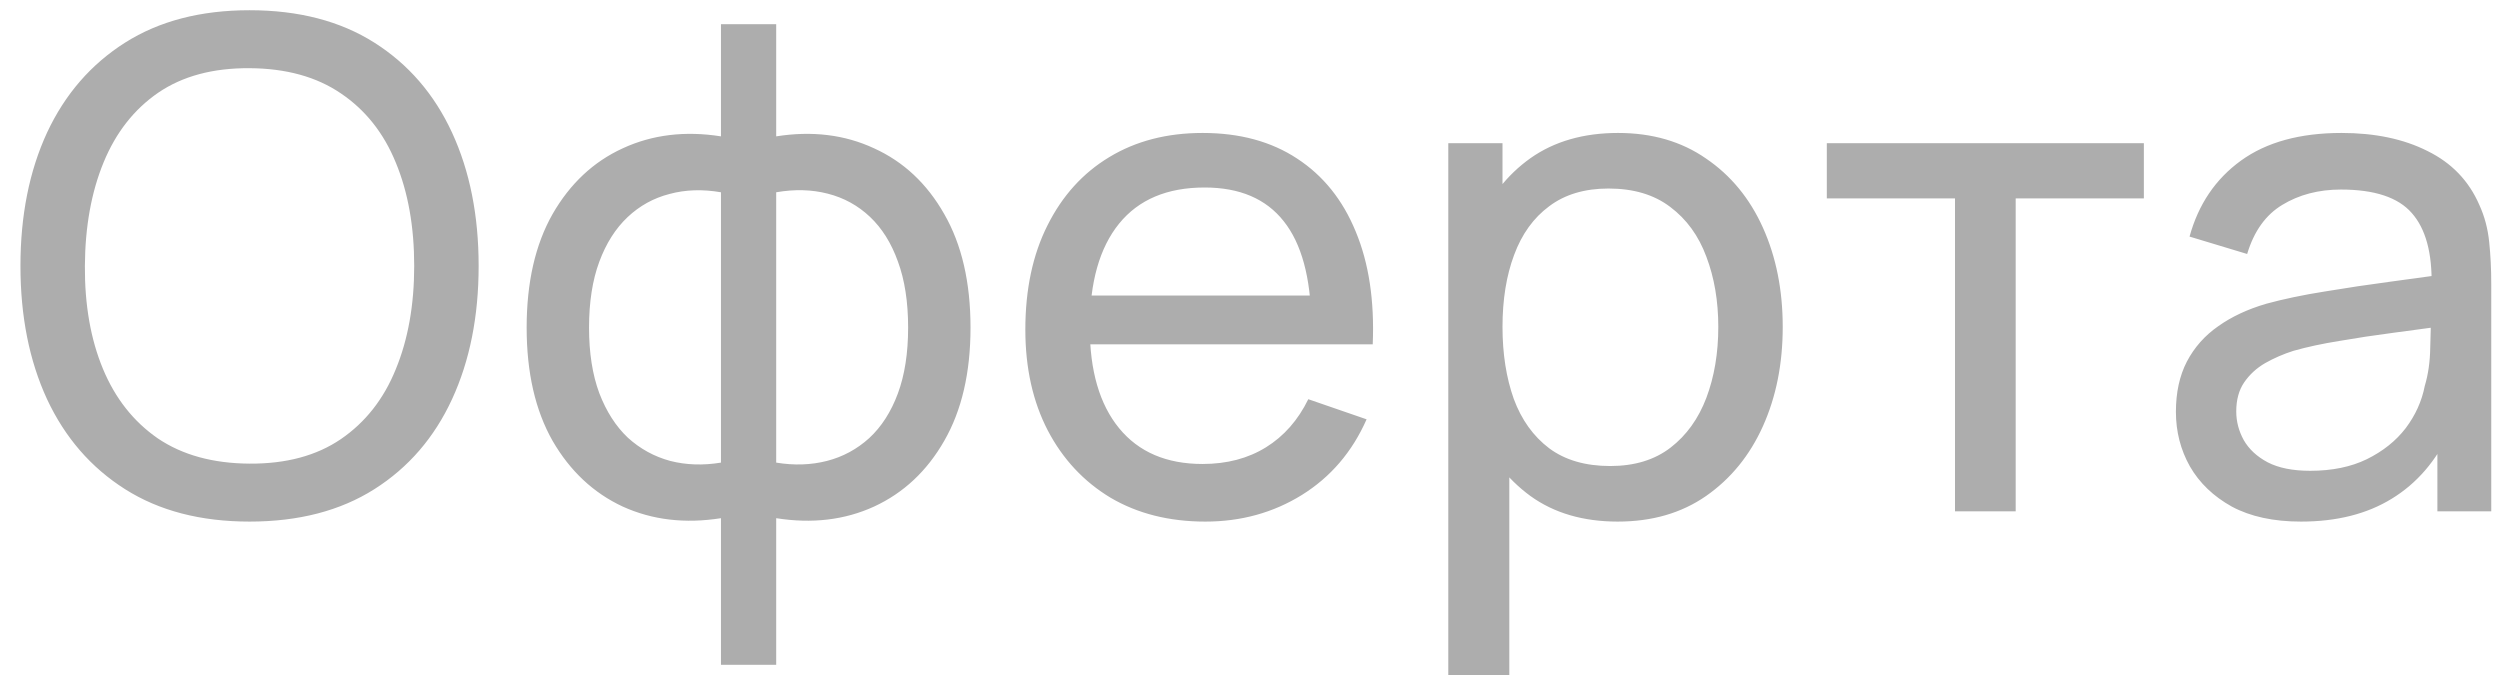 <?xml version="1.0" encoding="UTF-8"?> <svg xmlns="http://www.w3.org/2000/svg" width="44" height="12" viewBox="0 0 44 12" fill="none"><path d="M4.392 9.18C3.532 9.18 2.802 8.99 2.202 8.61C1.602 8.23 1.144 7.702 0.828 7.026C0.516 6.35 0.36 5.568 0.36 4.68C0.36 3.792 0.516 3.01 0.828 2.334C1.144 1.658 1.602 1.13 2.202 0.75C2.802 0.37 3.532 0.18 4.392 0.18C5.256 0.18 5.988 0.37 6.588 0.75C7.188 1.13 7.644 1.658 7.956 2.334C8.268 3.01 8.424 3.792 8.424 4.68C8.424 5.568 8.268 6.35 7.956 7.026C7.644 7.702 7.188 8.23 6.588 8.61C5.988 8.99 5.256 9.18 4.392 9.18ZM4.392 8.16C5.036 8.164 5.572 8.02 6 7.728C6.432 7.432 6.754 7.022 6.966 6.498C7.182 5.974 7.29 5.368 7.29 4.68C7.29 3.988 7.182 3.382 6.966 2.862C6.754 2.342 6.432 1.936 6 1.644C5.572 1.352 5.036 1.204 4.392 1.2C3.748 1.196 3.212 1.34 2.784 1.632C2.36 1.924 2.04 2.332 1.824 2.856C1.608 3.38 1.498 3.988 1.494 4.68C1.49 5.368 1.596 5.972 1.812 6.492C2.028 7.012 2.35 7.42 2.778 7.716C3.21 8.008 3.748 8.156 4.392 8.16ZM12.689 11.7V9.12C12.057 9.22 11.481 9.152 10.961 8.916C10.445 8.676 10.033 8.29 9.725 7.758C9.421 7.222 9.269 6.558 9.269 5.766C9.269 4.97 9.421 4.304 9.725 3.768C10.033 3.232 10.445 2.846 10.961 2.61C11.481 2.37 12.057 2.3 12.689 2.4V0.426H13.661V2.4C14.293 2.3 14.867 2.37 15.383 2.61C15.903 2.846 16.315 3.232 16.619 3.768C16.927 4.304 17.081 4.97 17.081 5.766C17.081 6.558 16.927 7.222 16.619 7.758C16.315 8.29 15.903 8.676 15.383 8.916C14.867 9.152 14.293 9.22 13.661 9.12V11.7H12.689ZM12.689 8.142V3.384C12.365 3.328 12.063 3.338 11.783 3.414C11.503 3.486 11.257 3.622 11.045 3.822C10.833 4.022 10.667 4.284 10.547 4.608C10.427 4.932 10.367 5.318 10.367 5.766C10.367 6.21 10.427 6.594 10.547 6.918C10.671 7.242 10.839 7.504 11.051 7.704C11.267 7.9 11.515 8.036 11.795 8.112C12.075 8.184 12.373 8.194 12.689 8.142ZM13.661 8.142C13.977 8.194 14.275 8.184 14.555 8.112C14.835 8.04 15.083 7.906 15.299 7.71C15.515 7.51 15.683 7.248 15.803 6.924C15.923 6.6 15.983 6.214 15.983 5.766C15.983 5.314 15.923 4.926 15.803 4.602C15.687 4.278 15.523 4.016 15.311 3.816C15.099 3.616 14.851 3.48 14.567 3.408C14.287 3.336 13.985 3.328 13.661 3.384V8.142ZM21.214 9.18C20.578 9.18 20.022 9.04 19.546 8.76C19.074 8.476 18.706 8.082 18.442 7.578C18.178 7.07 18.046 6.478 18.046 5.802C18.046 5.094 18.176 4.482 18.436 3.966C18.696 3.446 19.058 3.046 19.522 2.766C19.99 2.482 20.538 2.34 21.166 2.34C21.818 2.34 22.372 2.49 22.828 2.79C23.288 3.09 23.632 3.518 23.86 4.074C24.092 4.63 24.192 5.292 24.16 6.06H23.08V5.676C23.068 4.88 22.906 4.286 22.594 3.894C22.282 3.498 21.818 3.3 21.202 3.3C20.542 3.3 20.04 3.512 19.696 3.936C19.352 4.36 19.18 4.968 19.18 5.76C19.18 6.524 19.352 7.116 19.696 7.536C20.04 7.956 20.53 8.166 21.166 8.166C21.594 8.166 21.966 8.068 22.282 7.872C22.598 7.676 22.846 7.394 23.026 7.026L24.052 7.38C23.8 7.952 23.42 8.396 22.912 8.712C22.408 9.024 21.842 9.18 21.214 9.18ZM18.82 6.06V5.202H23.608V6.06H18.82ZM28.472 9.18C27.864 9.18 27.352 9.03 26.936 8.73C26.52 8.426 26.204 8.016 25.988 7.5C25.776 6.98 25.67 6.398 25.67 5.754C25.67 5.102 25.776 4.518 25.988 4.002C26.204 3.486 26.52 3.08 26.936 2.784C27.356 2.488 27.87 2.34 28.478 2.34C29.078 2.34 29.594 2.49 30.026 2.79C30.462 3.086 30.796 3.492 31.028 4.008C31.26 4.524 31.376 5.106 31.376 5.754C31.376 6.402 31.26 6.984 31.028 7.5C30.796 8.016 30.462 8.426 30.026 8.73C29.594 9.03 29.076 9.18 28.472 9.18ZM25.49 11.88V2.52H26.444V7.29H26.564V11.88H25.49ZM28.34 8.202C28.768 8.202 29.122 8.094 29.402 7.878C29.682 7.662 29.892 7.37 30.032 7.002C30.172 6.63 30.242 6.214 30.242 5.754C30.242 5.298 30.172 4.886 30.032 4.518C29.896 4.15 29.684 3.858 29.396 3.642C29.112 3.426 28.75 3.318 28.31 3.318C27.89 3.318 27.542 3.422 27.266 3.63C26.99 3.834 26.784 4.12 26.648 4.488C26.512 4.852 26.444 5.274 26.444 5.754C26.444 6.226 26.51 6.648 26.642 7.02C26.778 7.388 26.986 7.678 27.266 7.89C27.546 8.098 27.904 8.202 28.34 8.202ZM34.408 9V3.492H32.152V2.52H37.732V3.492H35.476V9H34.408ZM40.498 9.18C40.014 9.18 39.608 9.092 39.28 8.916C38.956 8.736 38.71 8.5 38.542 8.208C38.378 7.916 38.296 7.596 38.296 7.248C38.296 6.908 38.36 6.614 38.488 6.366C38.62 6.114 38.804 5.906 39.04 5.742C39.276 5.574 39.558 5.442 39.886 5.346C40.194 5.262 40.538 5.19 40.918 5.13C41.302 5.066 41.69 5.008 42.082 4.956C42.474 4.904 42.84 4.854 43.18 4.806L42.796 5.028C42.808 4.452 42.692 4.026 42.448 3.75C42.208 3.474 41.792 3.336 41.2 3.336C40.808 3.336 40.464 3.426 40.168 3.606C39.876 3.782 39.67 4.07 39.55 4.47L38.536 4.164C38.692 3.596 38.994 3.15 39.442 2.826C39.89 2.502 40.48 2.34 41.212 2.34C41.8 2.34 42.304 2.446 42.724 2.658C43.148 2.866 43.452 3.182 43.636 3.606C43.728 3.806 43.786 4.024 43.81 4.26C43.834 4.492 43.846 4.736 43.846 4.992V9H42.898V7.446L43.12 7.59C42.876 8.114 42.534 8.51 42.094 8.778C41.658 9.046 41.126 9.18 40.498 9.18ZM40.66 8.286C41.044 8.286 41.376 8.218 41.656 8.082C41.94 7.942 42.168 7.76 42.34 7.536C42.512 7.308 42.624 7.06 42.676 6.792C42.736 6.592 42.768 6.37 42.772 6.126C42.78 5.878 42.784 5.688 42.784 5.556L43.156 5.718C42.808 5.766 42.466 5.812 42.13 5.856C41.794 5.9 41.476 5.948 41.176 6C40.876 6.048 40.606 6.106 40.366 6.174C40.19 6.23 40.024 6.302 39.868 6.39C39.716 6.478 39.592 6.592 39.496 6.732C39.404 6.868 39.358 7.038 39.358 7.242C39.358 7.418 39.402 7.586 39.49 7.746C39.582 7.906 39.722 8.036 39.91 8.136C40.102 8.236 40.352 8.286 40.66 8.286Z" fill="#ADADAD"></path></svg> 